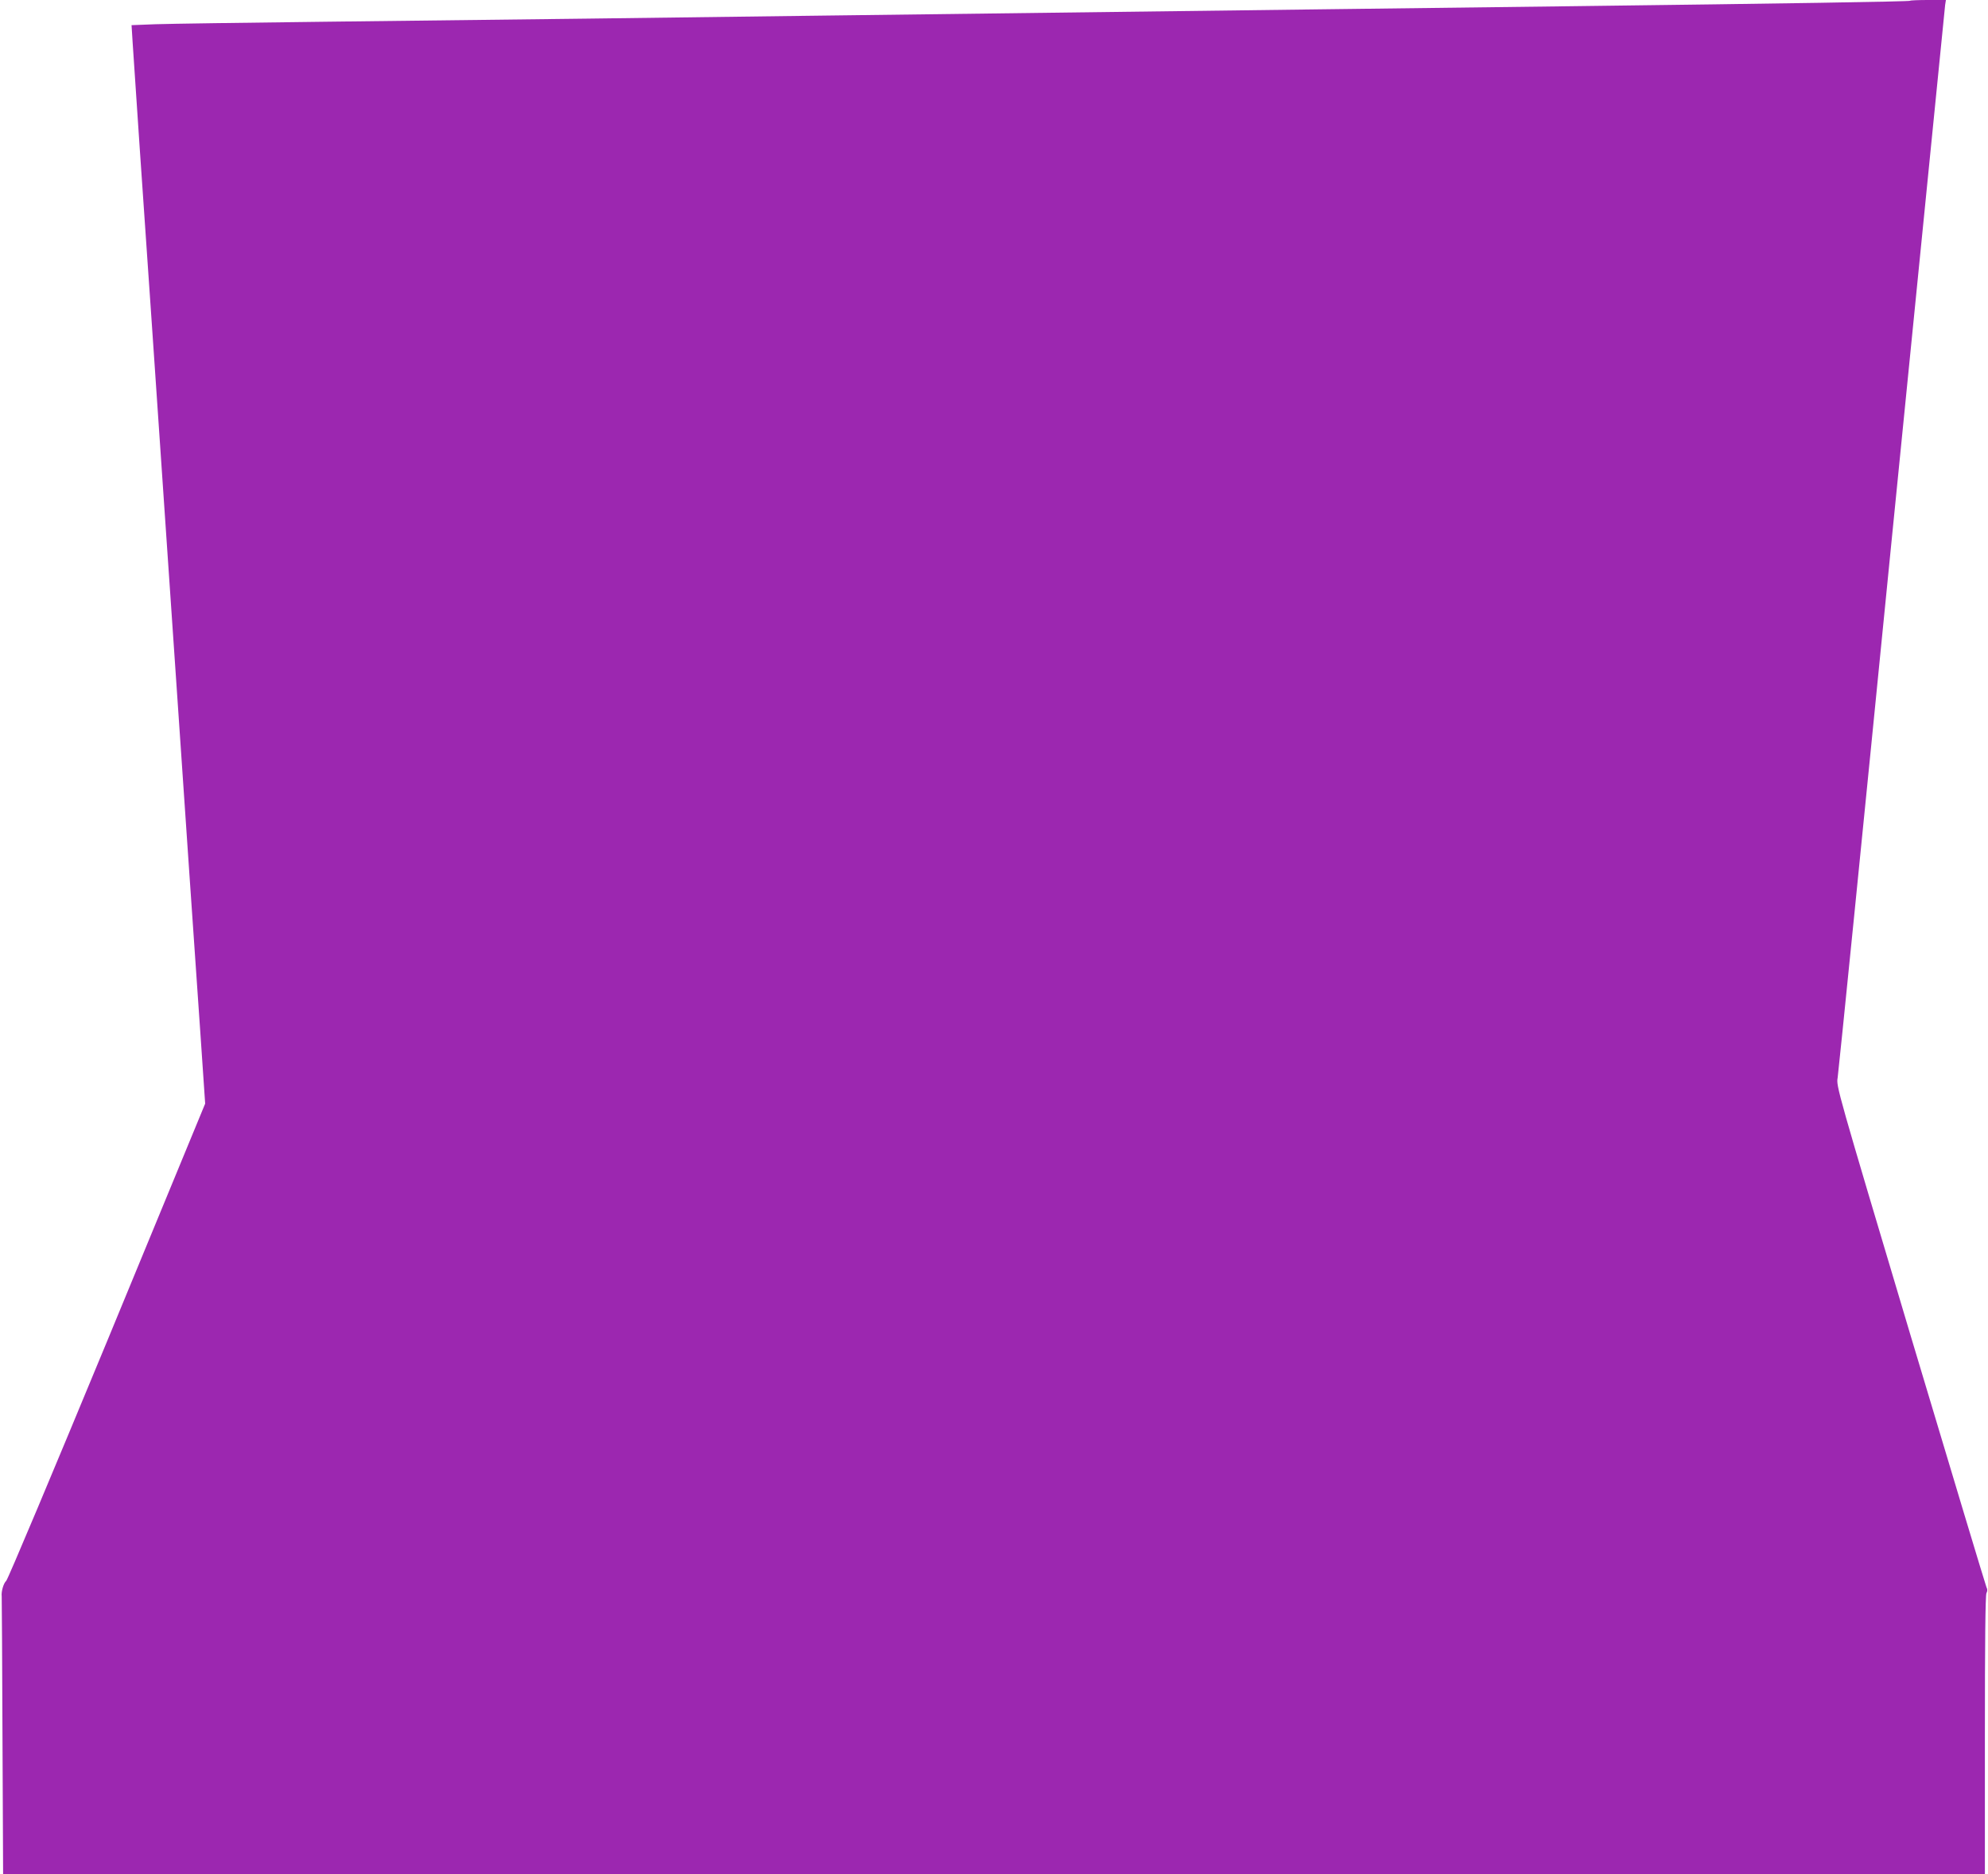 <?xml version="1.0" standalone="no"?>
<!DOCTYPE svg PUBLIC "-//W3C//DTD SVG 20010904//EN"
 "http://www.w3.org/TR/2001/REC-SVG-20010904/DTD/svg10.dtd">
<svg version="1.0" xmlns="http://www.w3.org/2000/svg"
 width="1280pt" height="1207pt" viewBox="0 0 1280 1207"
 preserveAspectRatio="xMidYMid meet">
<g transform="translate(0,1207) scale(0.1,-0.1)"
fill="#9c27b0" stroke="none">
<path d="M12298 12065 c-5 -5 -807 -18 -2183 -35 -456 -6 -1181 -15 -1610 -20
-1217 -15 -2287 -29 -3170 -40 -445 -6 -1147 -15 -1560 -20 -412 -5 -1171 -14
-1685 -20 -514 -6 -1004 -13 -1089 -16 l-154 -6 7 -112 c4 -61 25 -370 46
-686 22 -316 58 -839 80 -1162 22 -324 58 -851 80 -1173 22 -322 58 -848 80
-1170 22 -322 58 -849 80 -1172 22 -324 54 -786 71 -1029 l30 -441 -631 -1529
c-348 -841 -640 -1536 -650 -1544 -17 -15 -33 -69 -29 -100 1 -8 3 -414 5
-902 l4 -888 6380 0 6380 0 0 896 c0 598 3 902 10 915 7 13 7 25 0 38 -5 11
-225 741 -489 1623 -474 1588 -479 1604 -469 1658 5 30 162 1589 348 3465 187
1876 342 3425 344 3443 l5 32 -113 0 c-62 0 -115 -2 -118 -5z"/>
</g>
</svg>
